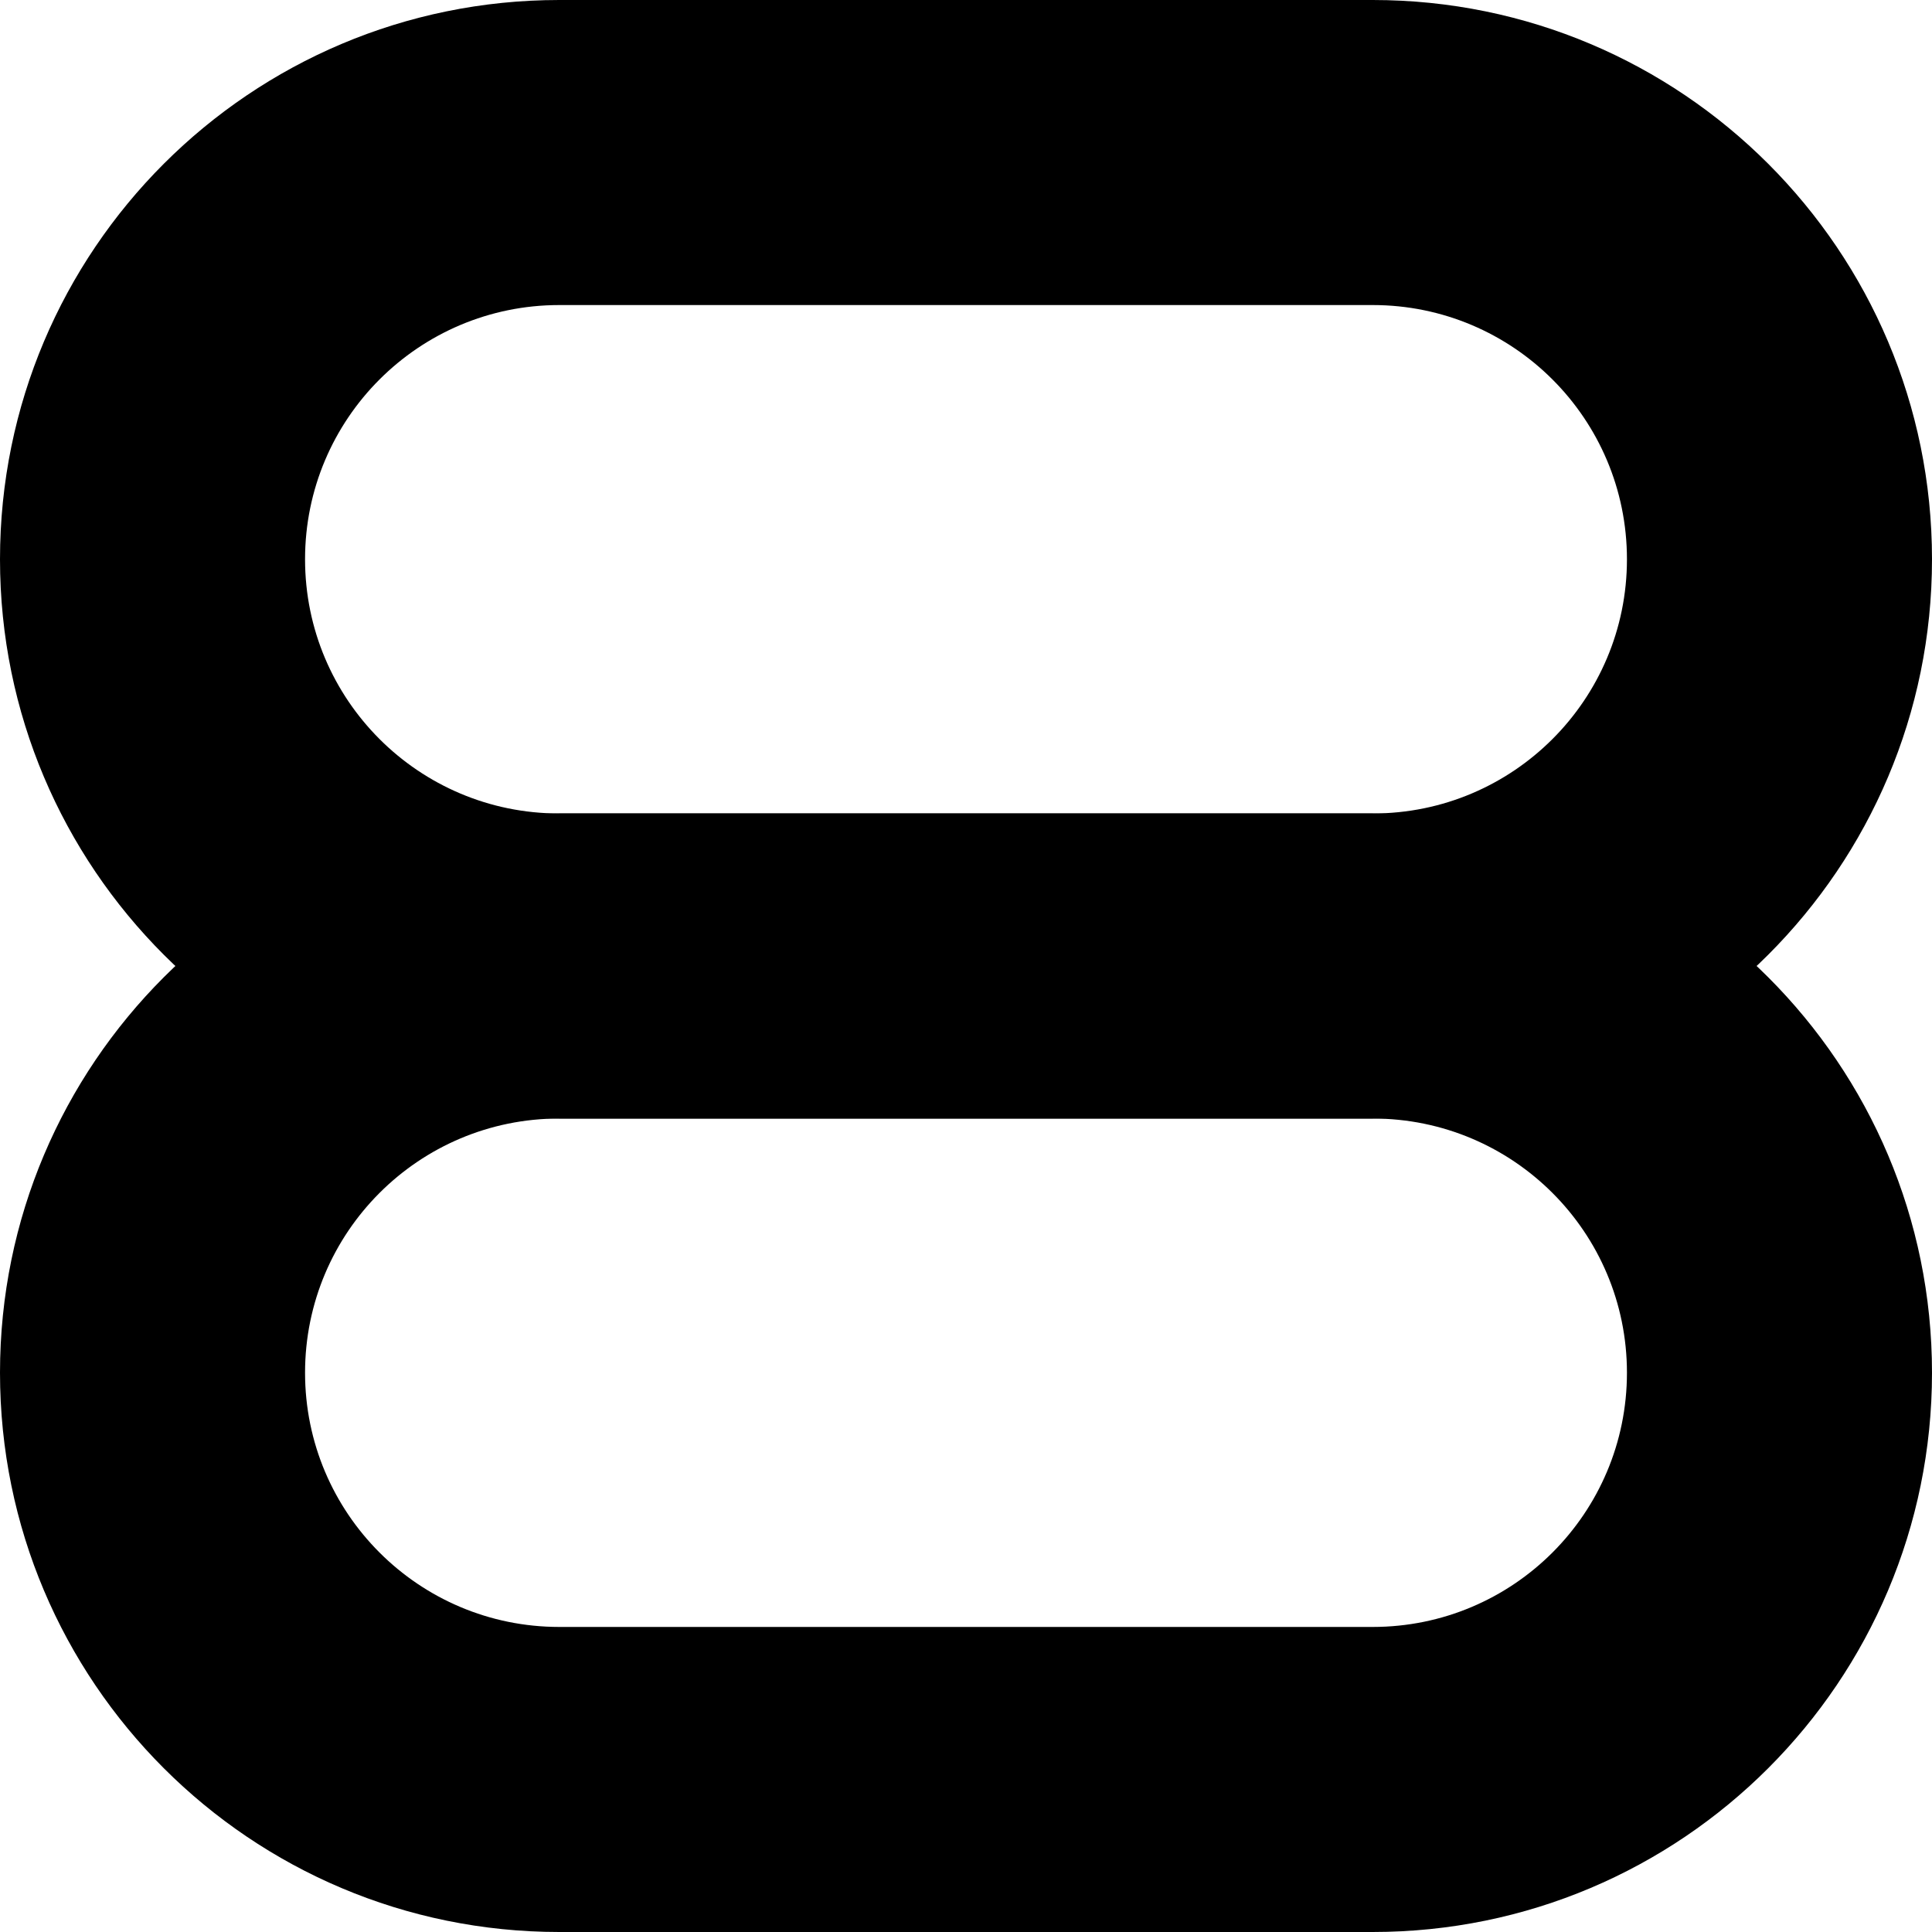 <?xml version="1.0" encoding="utf-8"?>
<svg xmlns="http://www.w3.org/2000/svg" fill="none" height="100%" overflow="visible" preserveAspectRatio="none" style="display: block;" viewBox="0 0 19 19" width="100%">
<g id="Group 34">
<path d="M16 5.5C16 4.119 14.881 3 13.5 3H5.5C4.119 3 3 4.119 3 5.5C3 6.881 4.119 8 5.5 8H13.5C14.881 8 16 6.881 16 5.5ZM19 5.5C19 8.538 16.538 11 13.5 11H5.5C2.462 11 0 8.538 0 5.5C0 2.462 2.462 0 5.5 0H13.5C16.538 0 19 2.462 19 5.5Z" fill="black" id="Rectangle 1437 (Stroke)"/>
<path d="M16 13.5C16 12.119 14.881 11 13.5 11H5.5C4.119 11 3 12.119 3 13.5C3 14.881 4.119 16 5.5 16H13.5C14.881 16 16 14.881 16 13.5ZM19 13.5C19 16.538 16.538 19 13.5 19H5.5C2.462 19 0 16.538 0 13.5C0 10.462 2.462 8 5.5 8H13.5C16.538 8 19 10.462 19 13.5Z" fill="black" id="Rectangle 1436 (Stroke)"/>
</g>
</svg>